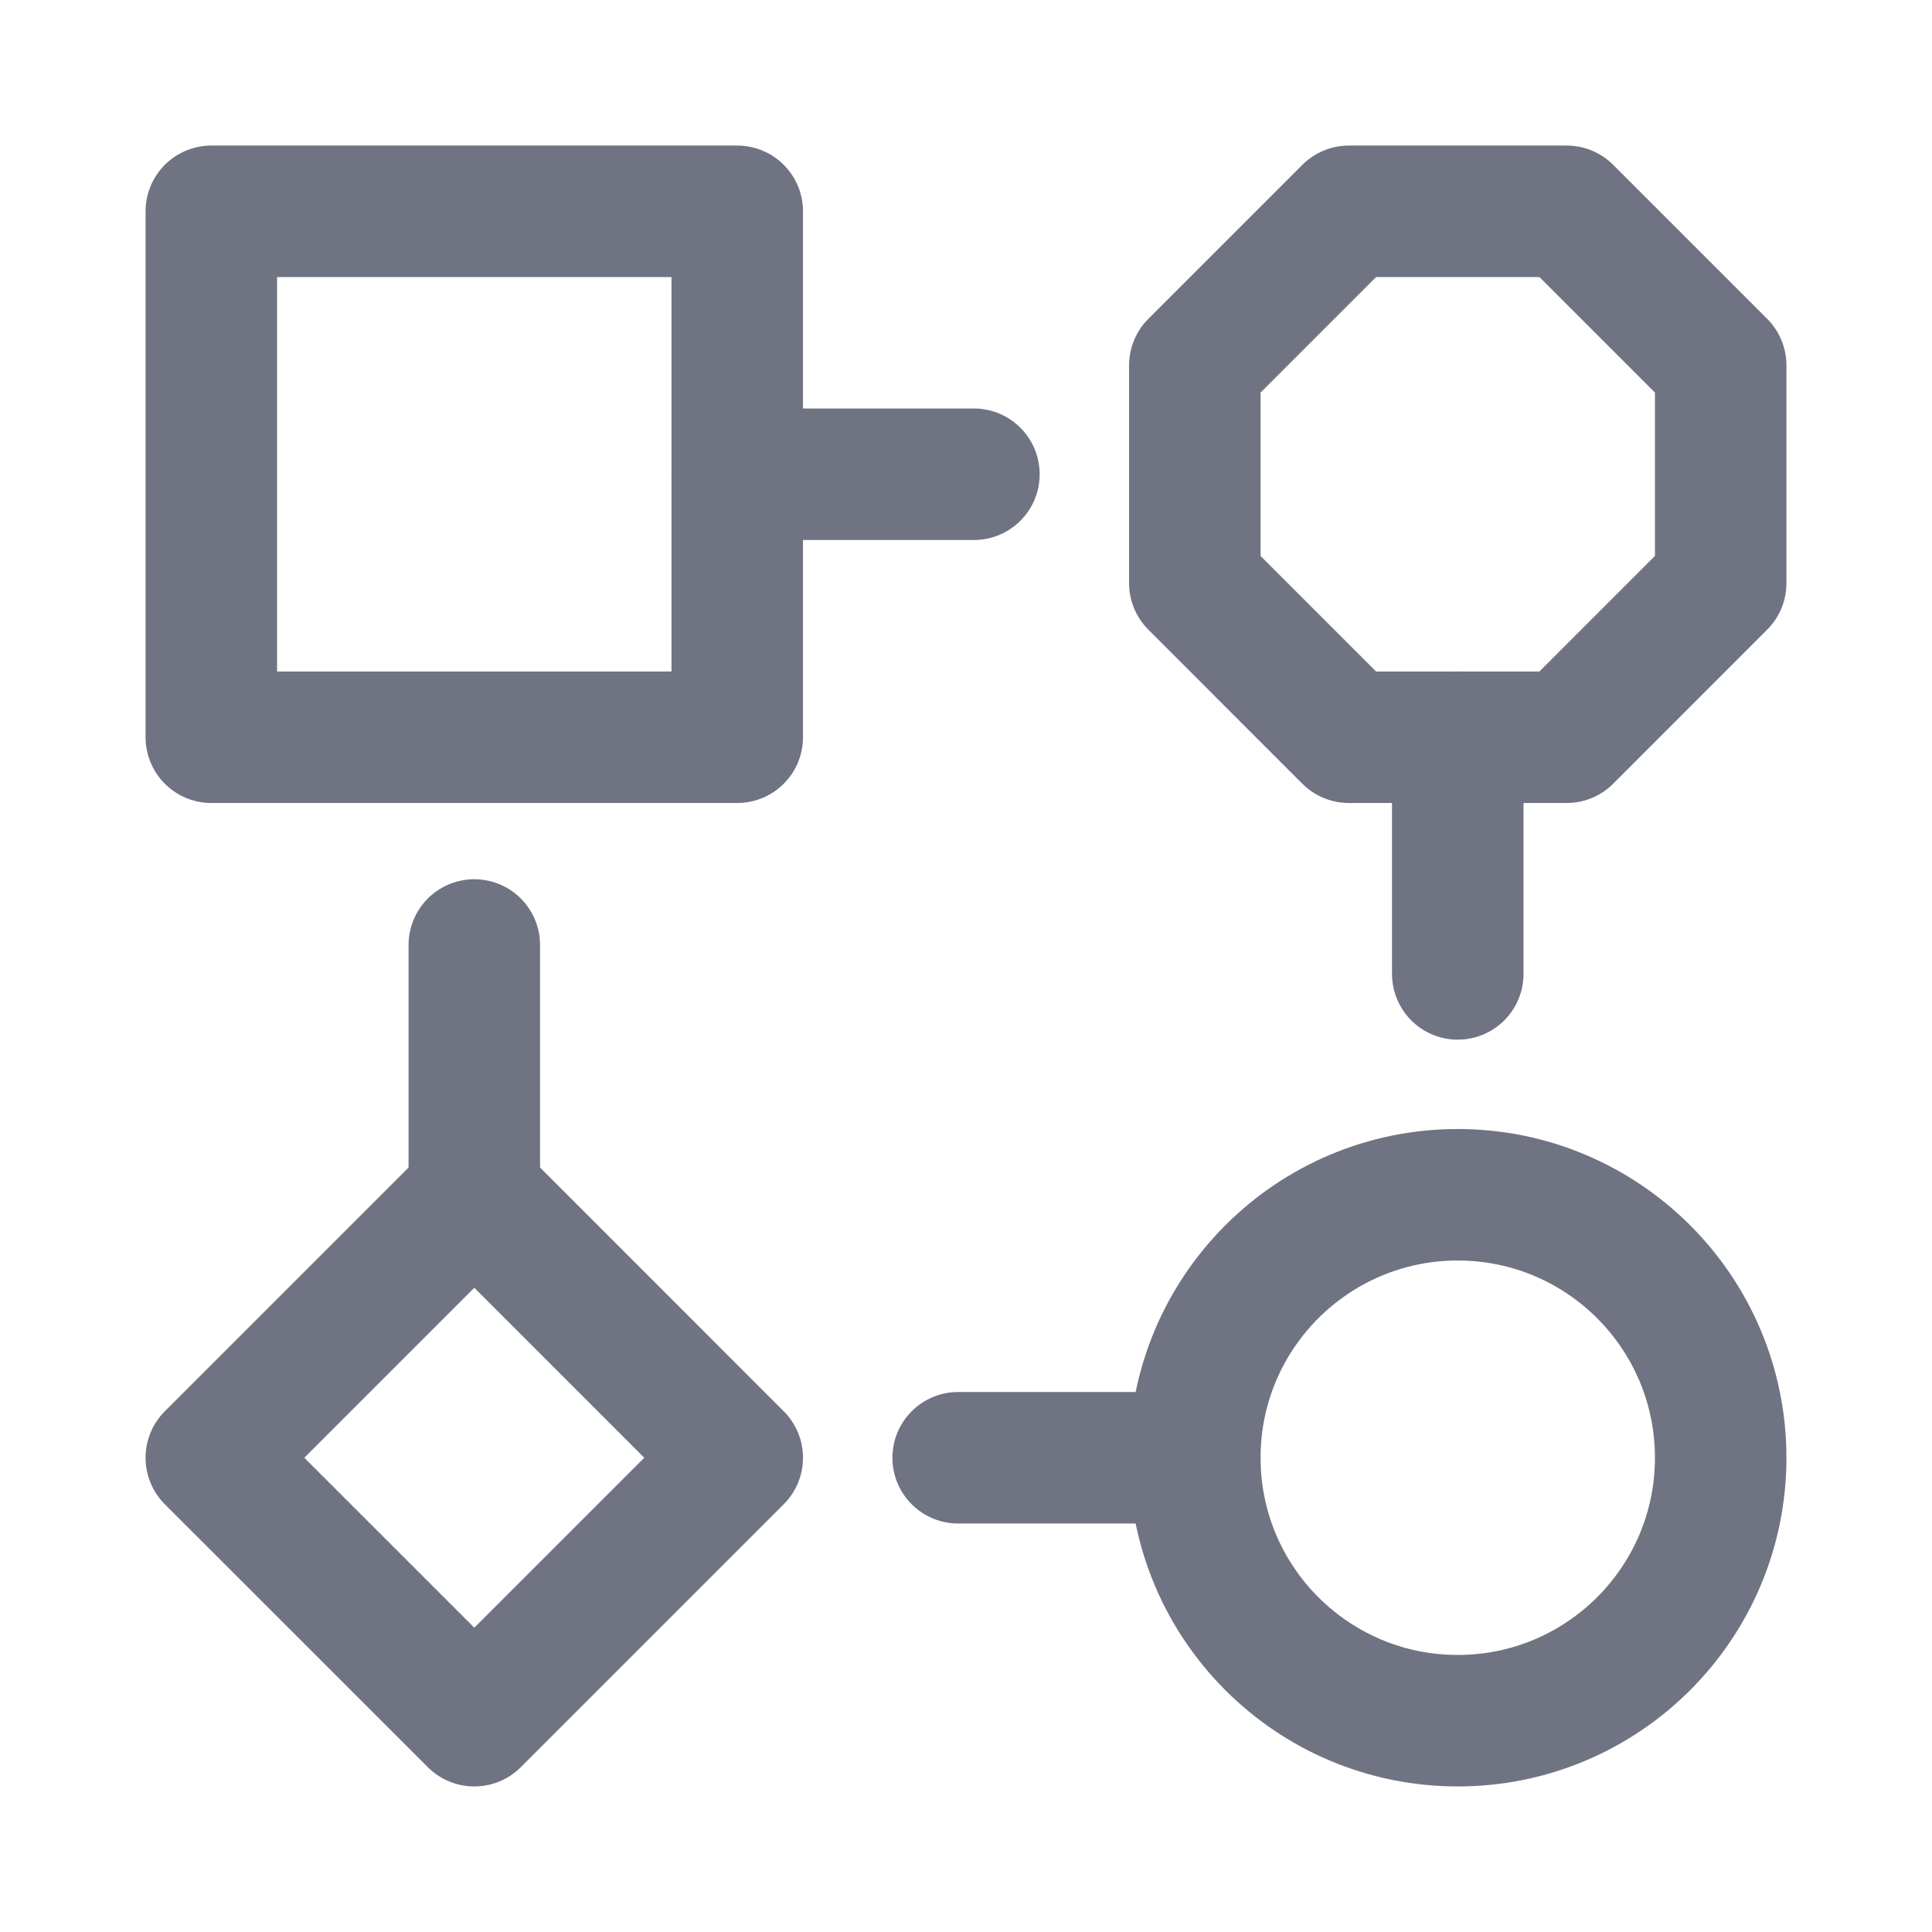 <?xml version="1.0" encoding="UTF-8"?>
<svg xmlns="http://www.w3.org/2000/svg" width="32" height="32" viewBox="0 0 32 32" fill="none">
  <g clip-path="url(#clip0_5007_5097)">
    <path d="M7.856 19.789L3.5 24.145L7.856 28.5L12.211 24.145L7.856 19.789Z" stroke="#707381" stroke-width="2.178" stroke-miterlimit="10" stroke-linecap="round" stroke-linejoin="round"></path>
    <path d="M24.145 28.5C26.55 28.5 28.5 26.55 28.5 24.145C28.5 21.739 26.55 19.789 24.145 19.789C21.739 19.789 19.79 21.739 19.79 24.145C19.79 26.55 21.739 28.5 24.145 28.5Z" stroke="#707381" stroke-width="2.178" stroke-miterlimit="10" stroke-linecap="round" stroke-linejoin="round"></path>
    <path d="M12.211 3.5H3.5V12.211H12.211V3.5Z" stroke="#707381" stroke-width="2.178" stroke-miterlimit="10" stroke-linecap="round" stroke-linejoin="round"></path>
    <path d="M28.5 6.051L25.949 3.5H22.341L19.79 6.051V9.659L22.341 12.211H25.949L28.5 9.659V6.051Z" stroke="#707381" stroke-width="2.178" stroke-miterlimit="10" stroke-linecap="round" stroke-linejoin="round"></path>
    <path d="M24.145 16.131V12.211" stroke="#707381" stroke-width="2.178" stroke-miterlimit="10" stroke-linecap="round" stroke-linejoin="round"></path>
    <path d="M15.87 24.145H19.79" stroke="#707381" stroke-width="2.178" stroke-miterlimit="10" stroke-linecap="round" stroke-linejoin="round"></path>
    <path d="M7.856 15.652V19.789" stroke="#707381" stroke-width="2.178" stroke-miterlimit="10" stroke-linecap="round" stroke-linejoin="round"></path>
    <path d="M16.131 7.855H12.211" stroke="#707381" stroke-width="2.178" stroke-miterlimit="10" stroke-linecap="round" stroke-linejoin="round"></path>
  </g>
  <defs>
    <clipPath id="clip0_5007_5097">
      <rect width="32" height="32" fill="white"></rect>
    </clipPath>
  </defs>
</svg>
